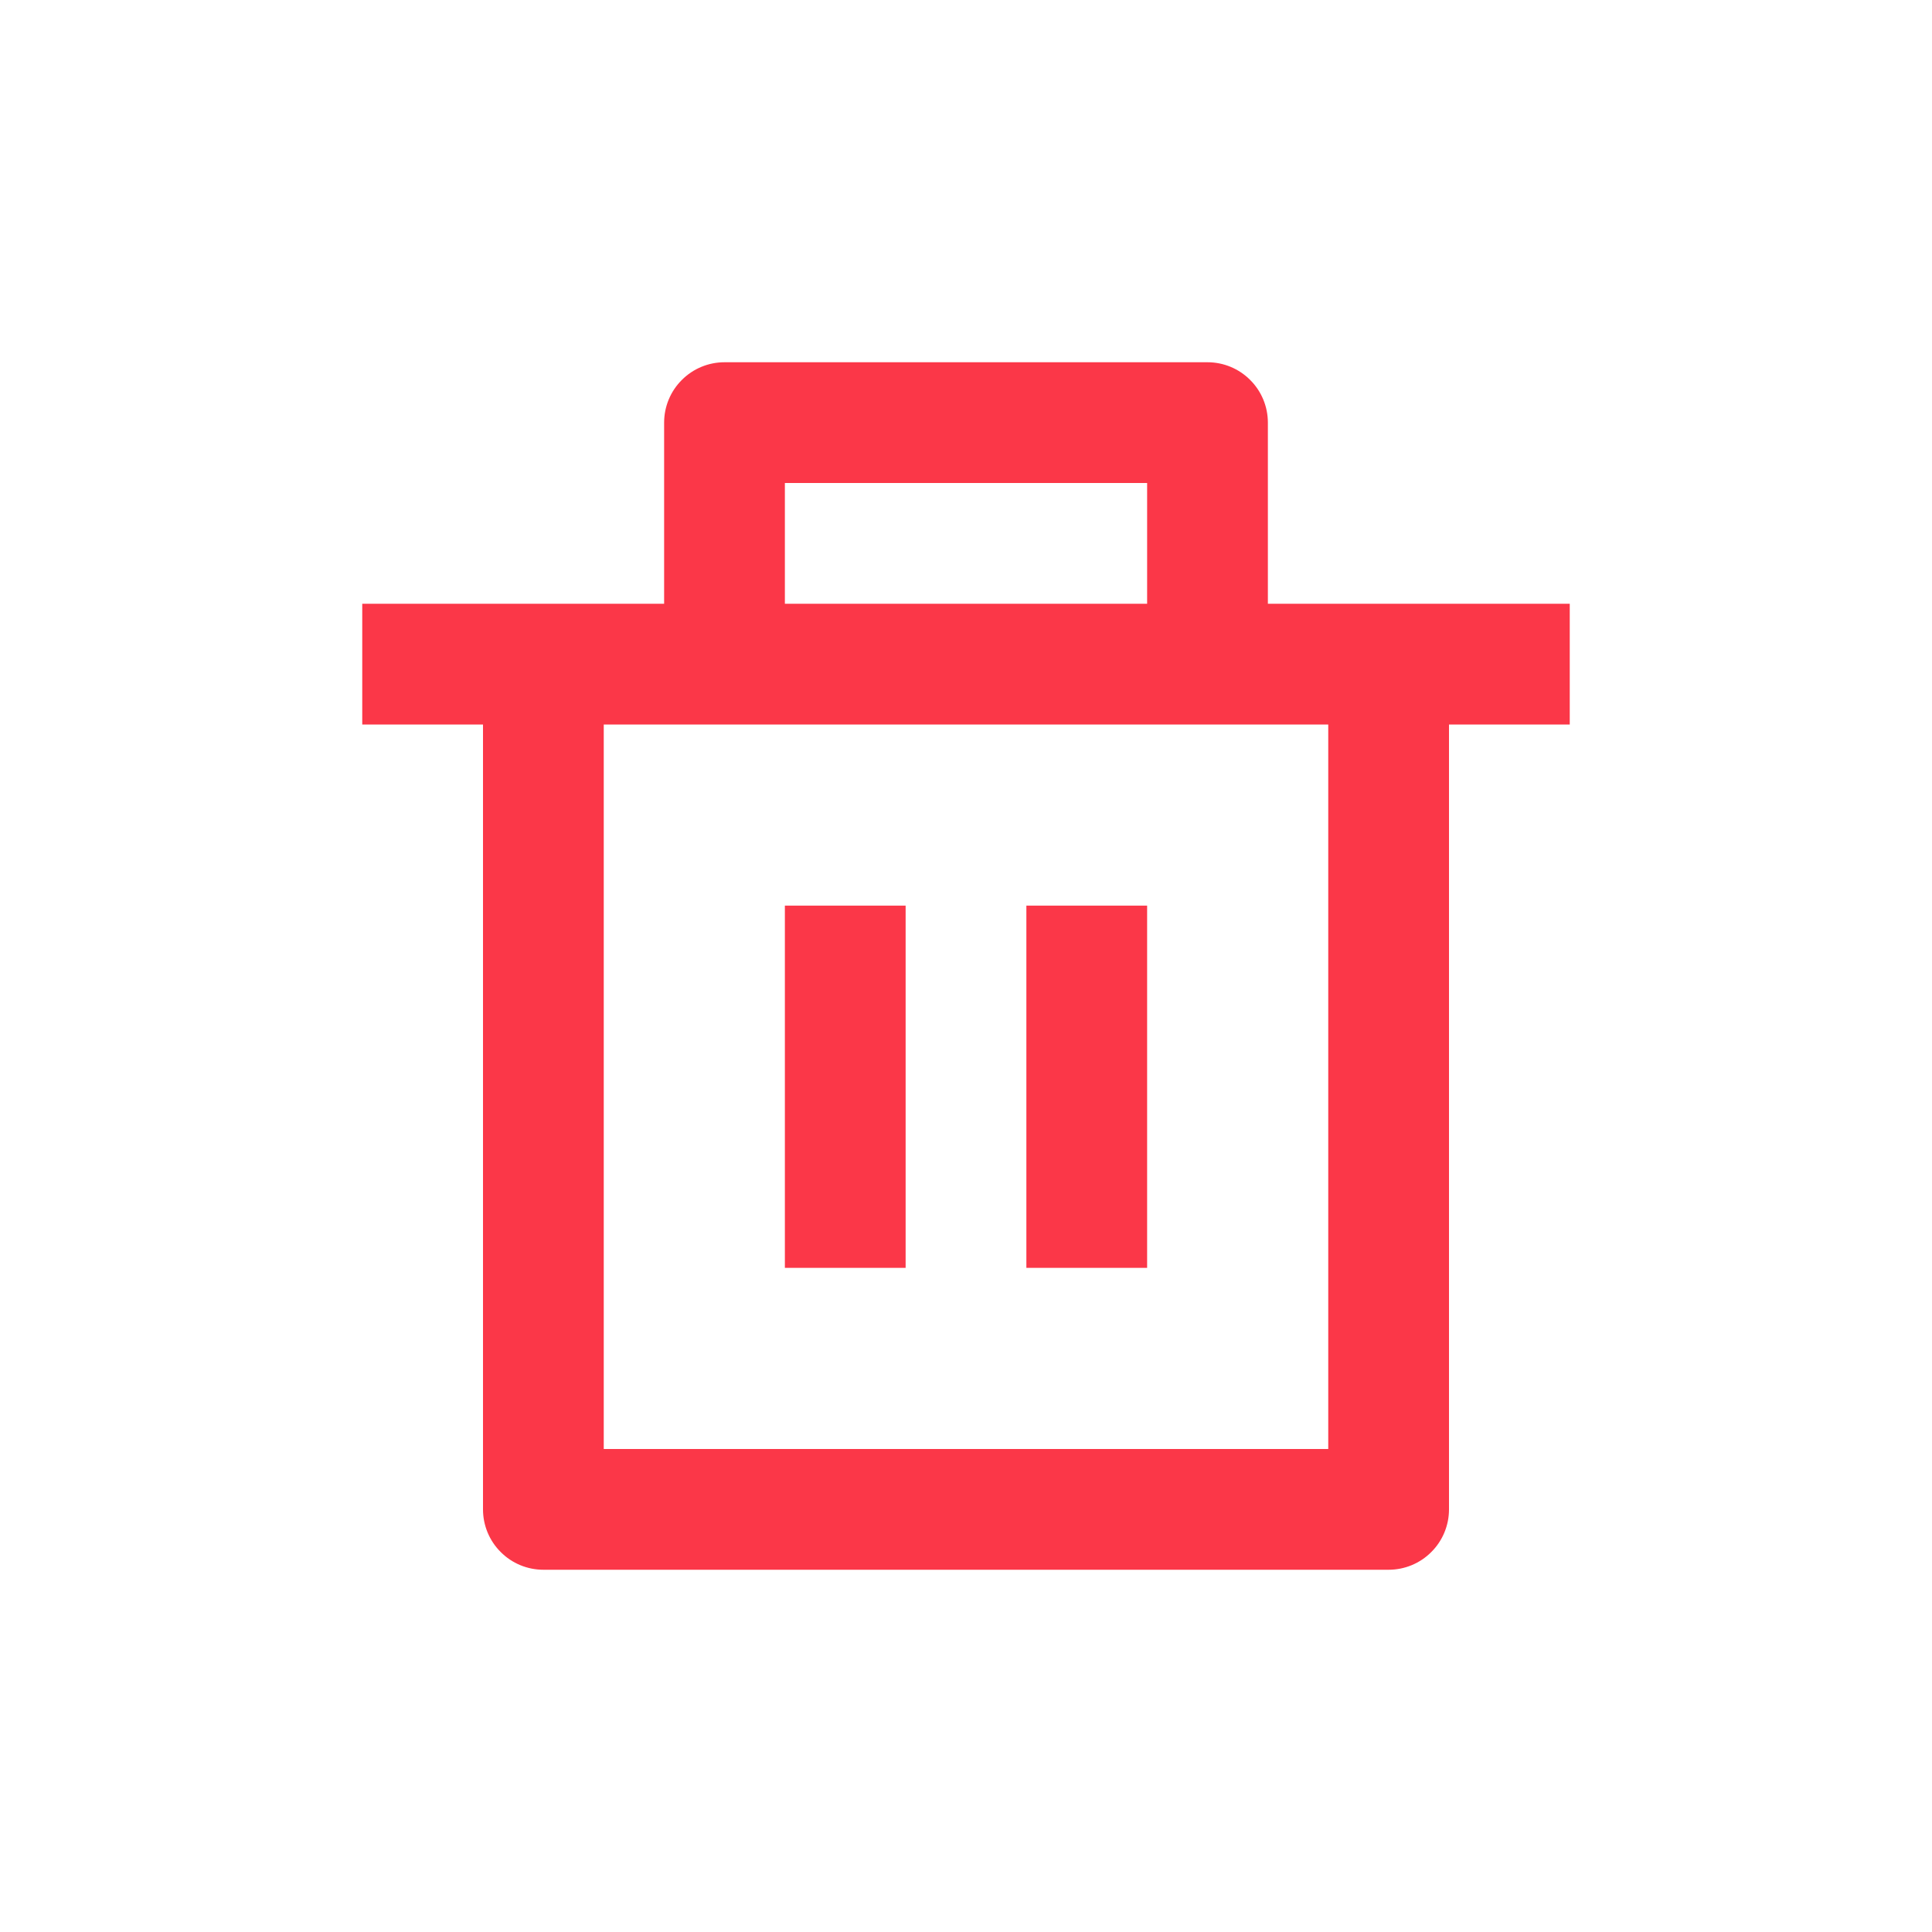<svg width="24" height="24" viewBox="0 0 24 24" fill="none" xmlns="http://www.w3.org/2000/svg">
<path d="M15.75 7.5H19.5V9H18V18.75C18 18.949 17.921 19.14 17.78 19.28C17.64 19.421 17.449 19.5 17.25 19.5H6.75C6.551 19.5 6.36 19.421 6.22 19.28C6.079 19.14 6 18.949 6 18.75V9H4.5V7.5H8.25V5.25C8.25 5.051 8.329 4.86 8.47 4.72C8.61 4.579 8.801 4.5 9 4.5H15C15.199 4.5 15.39 4.579 15.53 4.72C15.671 4.86 15.75 5.051 15.75 5.25V7.5ZM16.5 9H7.5V18H16.5V9ZM9.75 11.25H11.25V15.75H9.75V11.25ZM12.75 11.25H14.25V15.75H12.75V11.25ZM9.75 6V7.5H14.25V6H9.75Z" fill="#FB3748"/>
</svg>

